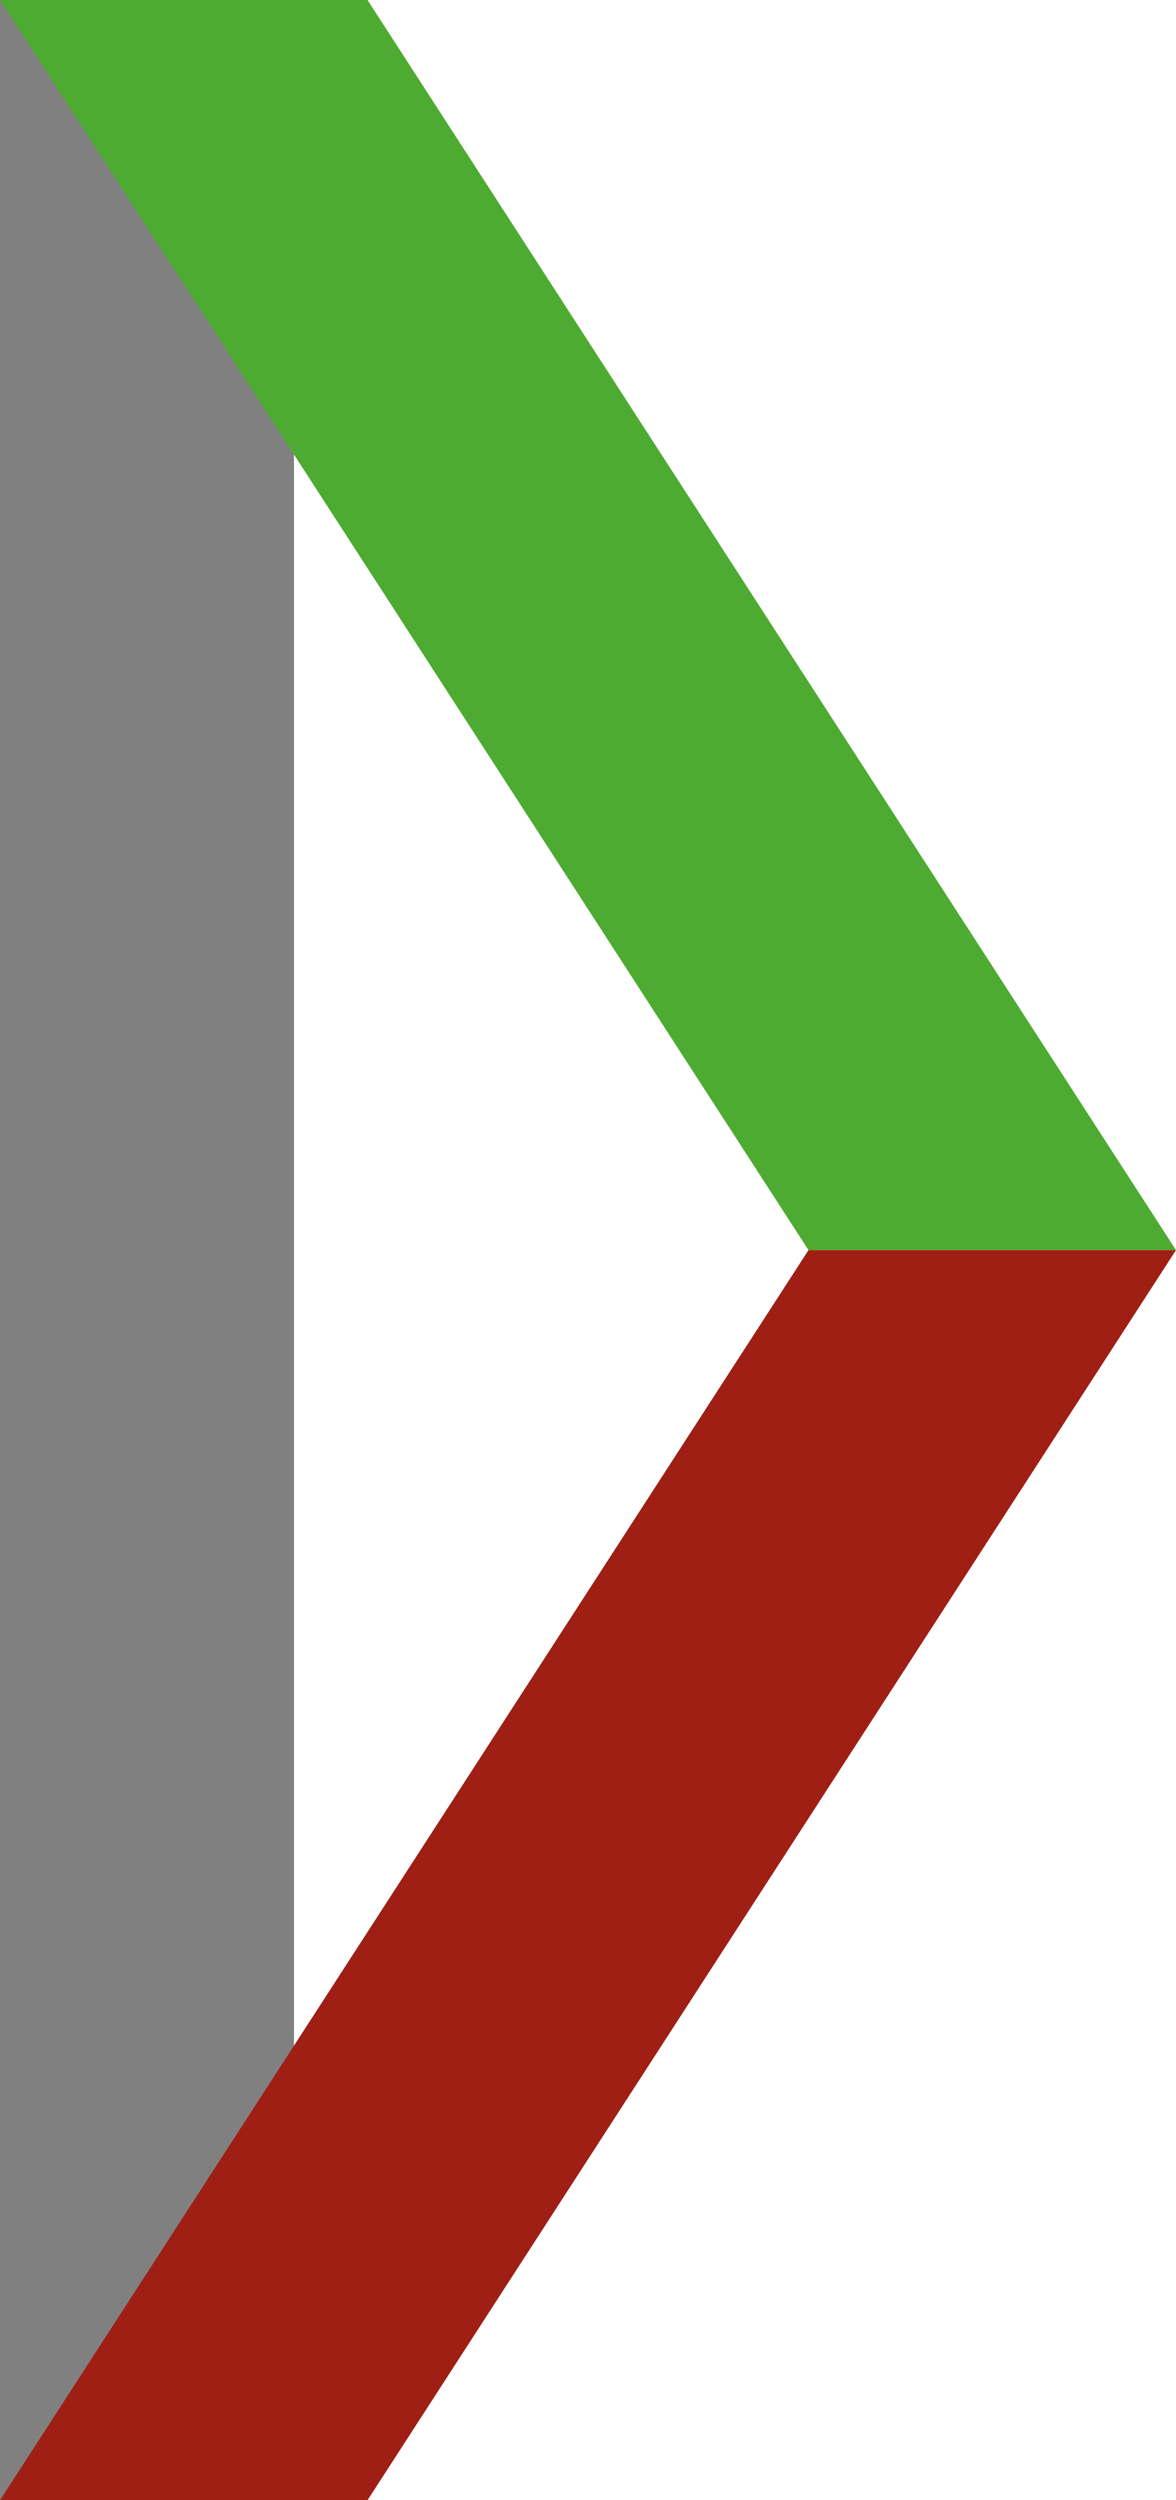 <svg xmlns="http://www.w3.org/2000/svg" viewBox="0 0 16 34">
	<rect x="0" y="0" width="4" height="34" fill="#808080" />
	<polygon points="0,0 5,0 16,17 11,17" fill="#4DAB31" />
	<polygon points="0,34 5,34 16,17 11,17" fill="#9F1F14"/>
</svg>